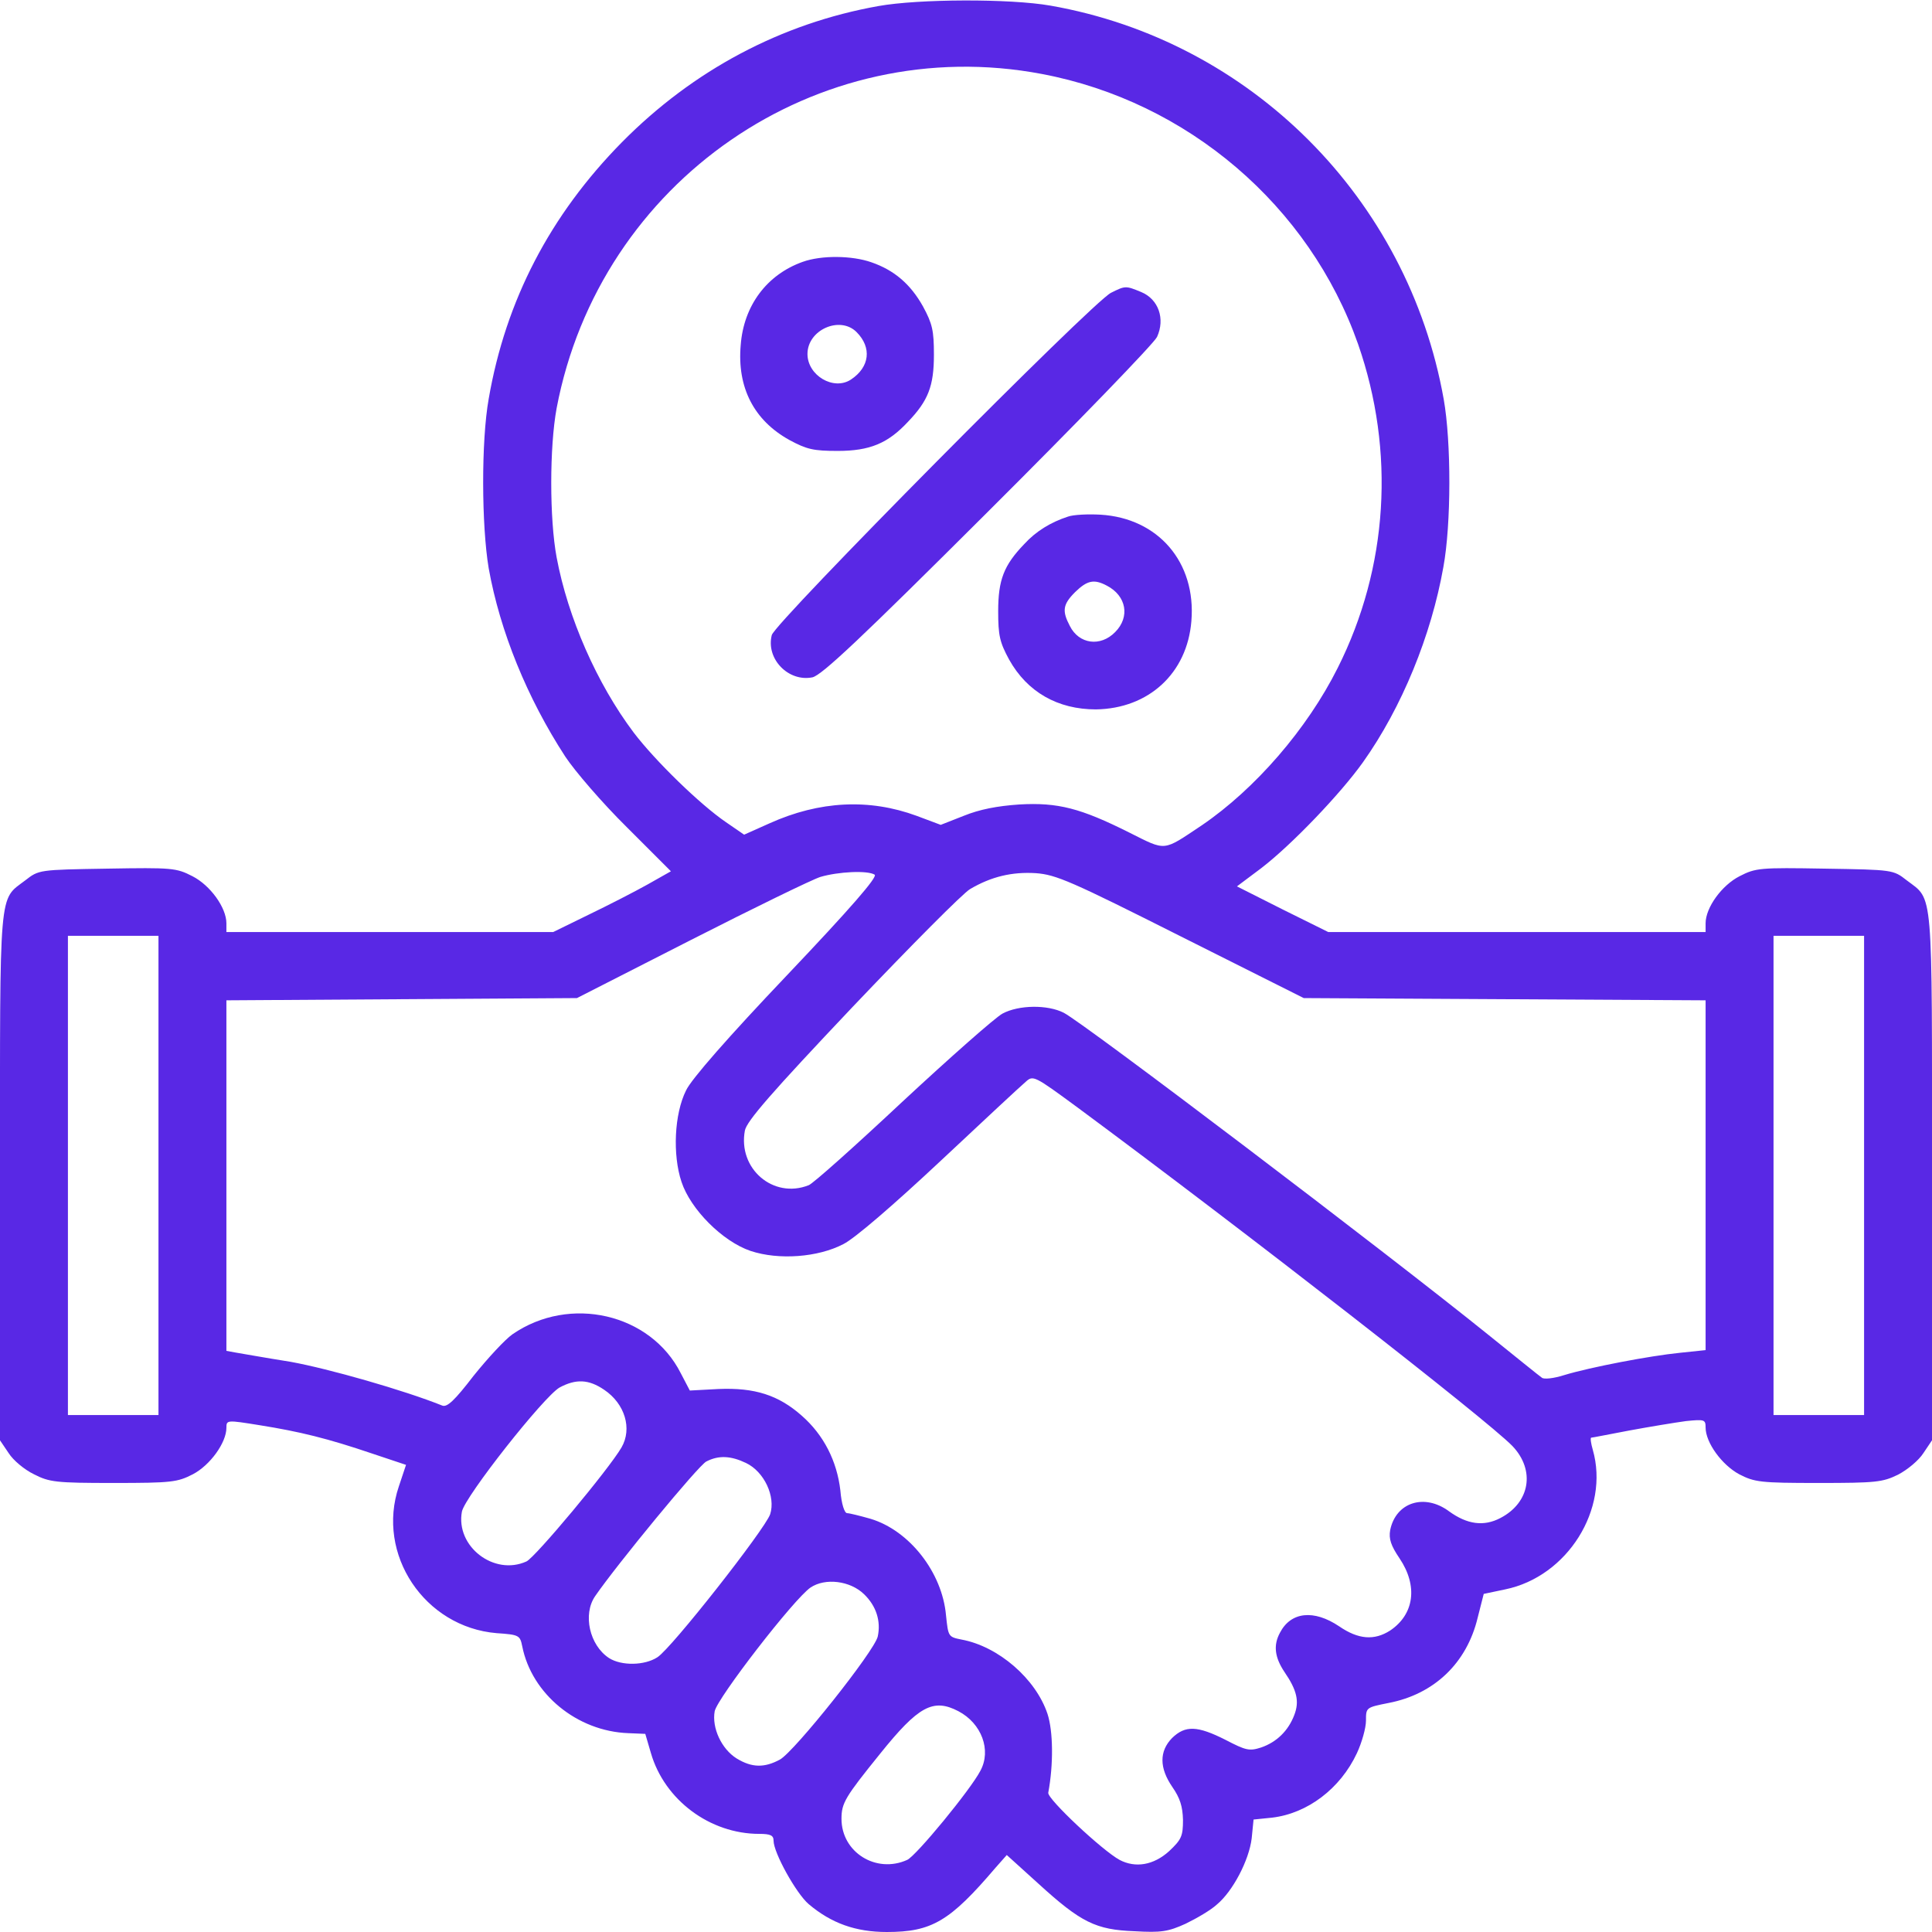 <svg width="38" height="38" viewBox="0 0 38 38" fill="none" xmlns="http://www.w3.org/2000/svg">
<g clip-path="url(#clip0_5373_17788)">
<path d="M17.278 0.119C15.364 0.46 13.634 1.38 12.232 2.798C10.821 4.23 9.946 5.908 9.612 7.845C9.463 8.676 9.471 10.339 9.612 11.177C9.834 12.417 10.369 13.73 11.118 14.881C11.304 15.163 11.846 15.794 12.328 16.269L13.196 17.137L12.736 17.397C12.484 17.538 11.964 17.805 11.578 17.991L10.881 18.332H7.667H4.453V18.161C4.453 17.85 4.134 17.412 3.785 17.234C3.466 17.07 3.385 17.063 2.108 17.085C0.765 17.107 0.765 17.107 0.498 17.315C-0.029 17.716 0 17.39 0 23.141V28.329L0.171 28.582C0.26 28.723 0.483 28.908 0.668 28.997C0.973 29.153 1.099 29.168 2.234 29.168C3.377 29.168 3.489 29.153 3.793 28.997C4.134 28.819 4.453 28.374 4.453 28.084C4.453 27.928 4.461 27.928 5.107 28.032C5.901 28.159 6.442 28.292 7.318 28.589L7.986 28.812L7.845 29.235C7.392 30.571 8.35 32.003 9.767 32.122C10.213 32.152 10.228 32.166 10.272 32.382C10.458 33.317 11.348 34.052 12.358 34.089L12.692 34.103L12.803 34.482C13.07 35.402 13.961 36.07 14.933 36.07C15.156 36.07 15.215 36.1 15.215 36.204C15.215 36.441 15.661 37.243 15.905 37.451C16.351 37.829 16.833 38 17.442 38C18.325 38 18.681 37.792 19.579 36.738L19.802 36.486L20.425 37.05C21.264 37.815 21.553 37.956 22.318 37.985C22.837 38.015 22.978 37.993 23.32 37.837C23.535 37.733 23.817 37.569 23.936 37.458C24.248 37.198 24.567 36.59 24.619 36.159L24.656 35.788L25.019 35.751C25.717 35.669 26.363 35.18 26.689 34.482C26.786 34.274 26.867 33.985 26.867 33.844C26.867 33.584 26.867 33.584 27.313 33.495C28.203 33.324 28.849 32.716 29.064 31.818L29.183 31.35L29.606 31.261C30.831 31.009 31.662 29.68 31.328 28.515C31.291 28.389 31.276 28.277 31.298 28.277C31.321 28.277 31.655 28.21 32.048 28.136C32.449 28.062 32.946 27.98 33.161 27.951C33.525 27.914 33.547 27.921 33.547 28.077C33.547 28.374 33.866 28.812 34.208 28.997C34.512 29.153 34.623 29.168 35.766 29.168C36.902 29.168 37.028 29.153 37.332 29.005C37.518 28.908 37.74 28.723 37.83 28.582L38 28.329V23.141C38 17.39 38.03 17.716 37.503 17.315C37.236 17.107 37.236 17.107 35.892 17.085C34.616 17.063 34.534 17.07 34.215 17.234C33.866 17.412 33.547 17.85 33.547 18.161V18.332H29.836H26.125L25.227 17.887L24.329 17.434L24.804 17.078C25.405 16.618 26.37 15.608 26.808 14.992C27.573 13.916 28.151 12.498 28.389 11.155C28.545 10.309 28.545 8.691 28.396 7.852C27.691 3.896 24.596 0.802 20.663 0.111C19.861 -0.03 18.065 -0.022 17.278 0.119ZM20.492 1.455C23.357 1.996 25.754 4.045 26.712 6.769C27.446 8.877 27.305 11.162 26.311 13.137C25.71 14.339 24.686 15.519 23.639 16.232C22.86 16.751 22.949 16.744 22.207 16.373C21.257 15.898 20.811 15.779 20.047 15.823C19.609 15.853 19.267 15.92 18.956 16.046L18.503 16.224L18.028 16.046C17.1 15.705 16.121 15.749 15.133 16.195L14.636 16.417L14.28 16.172C13.768 15.823 12.885 14.963 12.462 14.406C11.742 13.448 11.17 12.15 10.948 10.962C10.807 10.205 10.807 8.795 10.948 8.03C11.794 3.562 16.069 0.616 20.492 1.455ZM17.204 17.204C17.264 17.248 16.737 17.857 15.475 19.186C14.332 20.388 13.59 21.234 13.493 21.449C13.263 21.909 13.226 22.711 13.404 23.245C13.582 23.787 14.213 24.418 14.762 24.604C15.319 24.789 16.091 24.73 16.588 24.47C16.811 24.359 17.568 23.706 18.488 22.845C19.327 22.058 20.084 21.353 20.173 21.279C20.321 21.145 20.336 21.152 21.205 21.791C24.515 24.24 29.25 27.928 29.747 28.441C30.2 28.916 30.096 29.554 29.51 29.858C29.183 30.029 28.857 29.984 28.5 29.725C28.018 29.368 27.454 29.547 27.343 30.096C27.313 30.266 27.357 30.4 27.528 30.652C27.892 31.194 27.817 31.751 27.343 32.07C27.031 32.27 26.719 32.248 26.34 31.988C25.843 31.654 25.39 31.699 25.175 32.114C25.042 32.359 25.071 32.597 25.264 32.886C25.509 33.243 25.561 33.465 25.457 33.732C25.339 34.044 25.108 34.267 24.804 34.371C24.574 34.445 24.507 34.43 24.107 34.222C23.55 33.94 23.312 33.933 23.053 34.185C22.8 34.445 22.8 34.772 23.06 35.15C23.209 35.365 23.261 35.529 23.268 35.796C23.268 36.115 23.238 36.182 22.993 36.412C22.689 36.686 22.333 36.746 22.021 36.582C21.68 36.397 20.596 35.38 20.618 35.261C20.722 34.705 20.715 34.052 20.603 33.71C20.373 33.02 19.639 32.382 18.911 32.248C18.651 32.196 18.651 32.189 18.607 31.773C18.533 30.927 17.887 30.103 17.123 29.873C16.915 29.814 16.707 29.762 16.662 29.762C16.61 29.762 16.551 29.584 16.529 29.316C16.462 28.738 16.202 28.225 15.772 27.847C15.312 27.439 14.844 27.29 14.132 27.32L13.568 27.35L13.389 27.008C12.796 25.835 11.207 25.465 10.079 26.244C9.931 26.348 9.589 26.719 9.315 27.06C8.944 27.543 8.795 27.684 8.699 27.646C7.942 27.342 6.457 26.919 5.715 26.785C5.203 26.704 4.713 26.615 4.617 26.6L4.453 26.57V23.119V19.675L7.897 19.653L11.348 19.631L13.59 18.488C14.829 17.857 15.972 17.3 16.136 17.248C16.484 17.145 17.063 17.115 17.204 17.204ZM23.231 18.421L25.643 19.631L29.599 19.653L33.547 19.675V23.119V26.555L33.05 26.607C32.449 26.667 31.284 26.89 30.771 27.045C30.564 27.112 30.363 27.134 30.326 27.097C30.282 27.068 29.814 26.689 29.28 26.259C27.246 24.618 21.338 20.136 20.923 19.92C20.603 19.757 20.039 19.765 19.72 19.935C19.579 20.009 18.689 20.796 17.746 21.672C16.811 22.548 15.98 23.29 15.905 23.312C15.208 23.587 14.51 22.985 14.651 22.236C14.688 22.05 15.171 21.494 16.766 19.809C17.909 18.607 18.948 17.56 19.082 17.486C19.498 17.241 19.906 17.145 20.373 17.174C20.774 17.204 21.064 17.33 23.231 18.421ZM3.117 23.119V27.832H2.227H1.336V23.119V18.406H2.227H3.117V23.119ZM36.664 23.119V27.832H35.774H34.883V23.119V18.406H35.774H36.664V23.119ZM11.883 27.335C12.291 27.609 12.439 28.099 12.224 28.47C11.979 28.893 10.524 30.637 10.354 30.712C9.716 31.001 8.959 30.415 9.085 29.732C9.144 29.435 10.695 27.468 11.007 27.29C11.326 27.119 11.578 27.127 11.883 27.335ZM14.673 28.775C15.03 28.945 15.26 29.435 15.148 29.784C15.044 30.081 13.204 32.426 12.929 32.597C12.677 32.76 12.224 32.768 11.979 32.612C11.593 32.359 11.46 31.751 11.705 31.395C12.128 30.779 13.746 28.812 13.894 28.745C14.139 28.619 14.377 28.634 14.673 28.775ZM16.996 31.357C17.234 31.587 17.33 31.884 17.264 32.189C17.197 32.478 15.631 34.445 15.341 34.608C15.037 34.772 14.792 34.772 14.488 34.586C14.191 34.4 13.998 33.985 14.057 33.658C14.109 33.398 15.616 31.447 15.943 31.224C16.232 31.031 16.722 31.09 16.996 31.357ZM18.852 33.658C19.305 33.896 19.505 34.423 19.282 34.831C19.089 35.202 18.021 36.501 17.843 36.582C17.234 36.857 16.551 36.434 16.551 35.773C16.551 35.462 16.625 35.343 17.308 34.497C18.065 33.554 18.355 33.398 18.852 33.658Z" fill="#5928E5"/>
<path d="M15.786 5.151C15.081 5.403 14.628 6.012 14.569 6.784C14.495 7.622 14.829 8.268 15.526 8.654C15.868 8.839 16.001 8.869 16.476 8.869C17.107 8.869 17.463 8.721 17.857 8.298C18.257 7.882 18.369 7.593 18.369 6.977C18.369 6.502 18.339 6.368 18.154 6.027C17.909 5.589 17.59 5.314 17.137 5.158C16.758 5.025 16.157 5.017 15.786 5.151ZM16.847 6.531C17.152 6.836 17.107 7.221 16.736 7.466C16.395 7.689 15.882 7.385 15.882 6.962C15.882 6.487 16.521 6.205 16.847 6.531Z" fill="#5928E5"/>
<path d="M21.852 5.759C21.496 5.93 15.239 12.246 15.18 12.491C15.061 12.958 15.506 13.418 15.981 13.322C16.167 13.277 16.931 12.558 19.425 10.071C21.191 8.312 22.691 6.761 22.757 6.628C22.921 6.271 22.787 5.885 22.446 5.744C22.141 5.618 22.134 5.618 21.852 5.759Z" fill="#5928E5"/>
<path d="M21.006 10.161C20.665 10.272 20.375 10.45 20.145 10.702C19.744 11.118 19.633 11.407 19.633 12.023C19.633 12.498 19.663 12.632 19.848 12.973C20.204 13.612 20.805 13.953 21.555 13.953C22.594 13.938 23.351 13.241 23.433 12.216C23.529 11.059 22.78 10.19 21.644 10.123C21.399 10.109 21.11 10.123 21.006 10.161ZM21.77 11.519C22.156 11.719 22.23 12.135 21.934 12.432C21.644 12.729 21.221 12.669 21.043 12.313C20.887 12.016 20.902 11.89 21.147 11.645C21.384 11.415 21.518 11.385 21.77 11.519Z" fill="#5928E5"/>
</g>
<defs>
<clipPath id="clip0_5373_17788">
<rect width="38" height="38" fill="white"/>
</clipPath>
</defs>
</svg>
